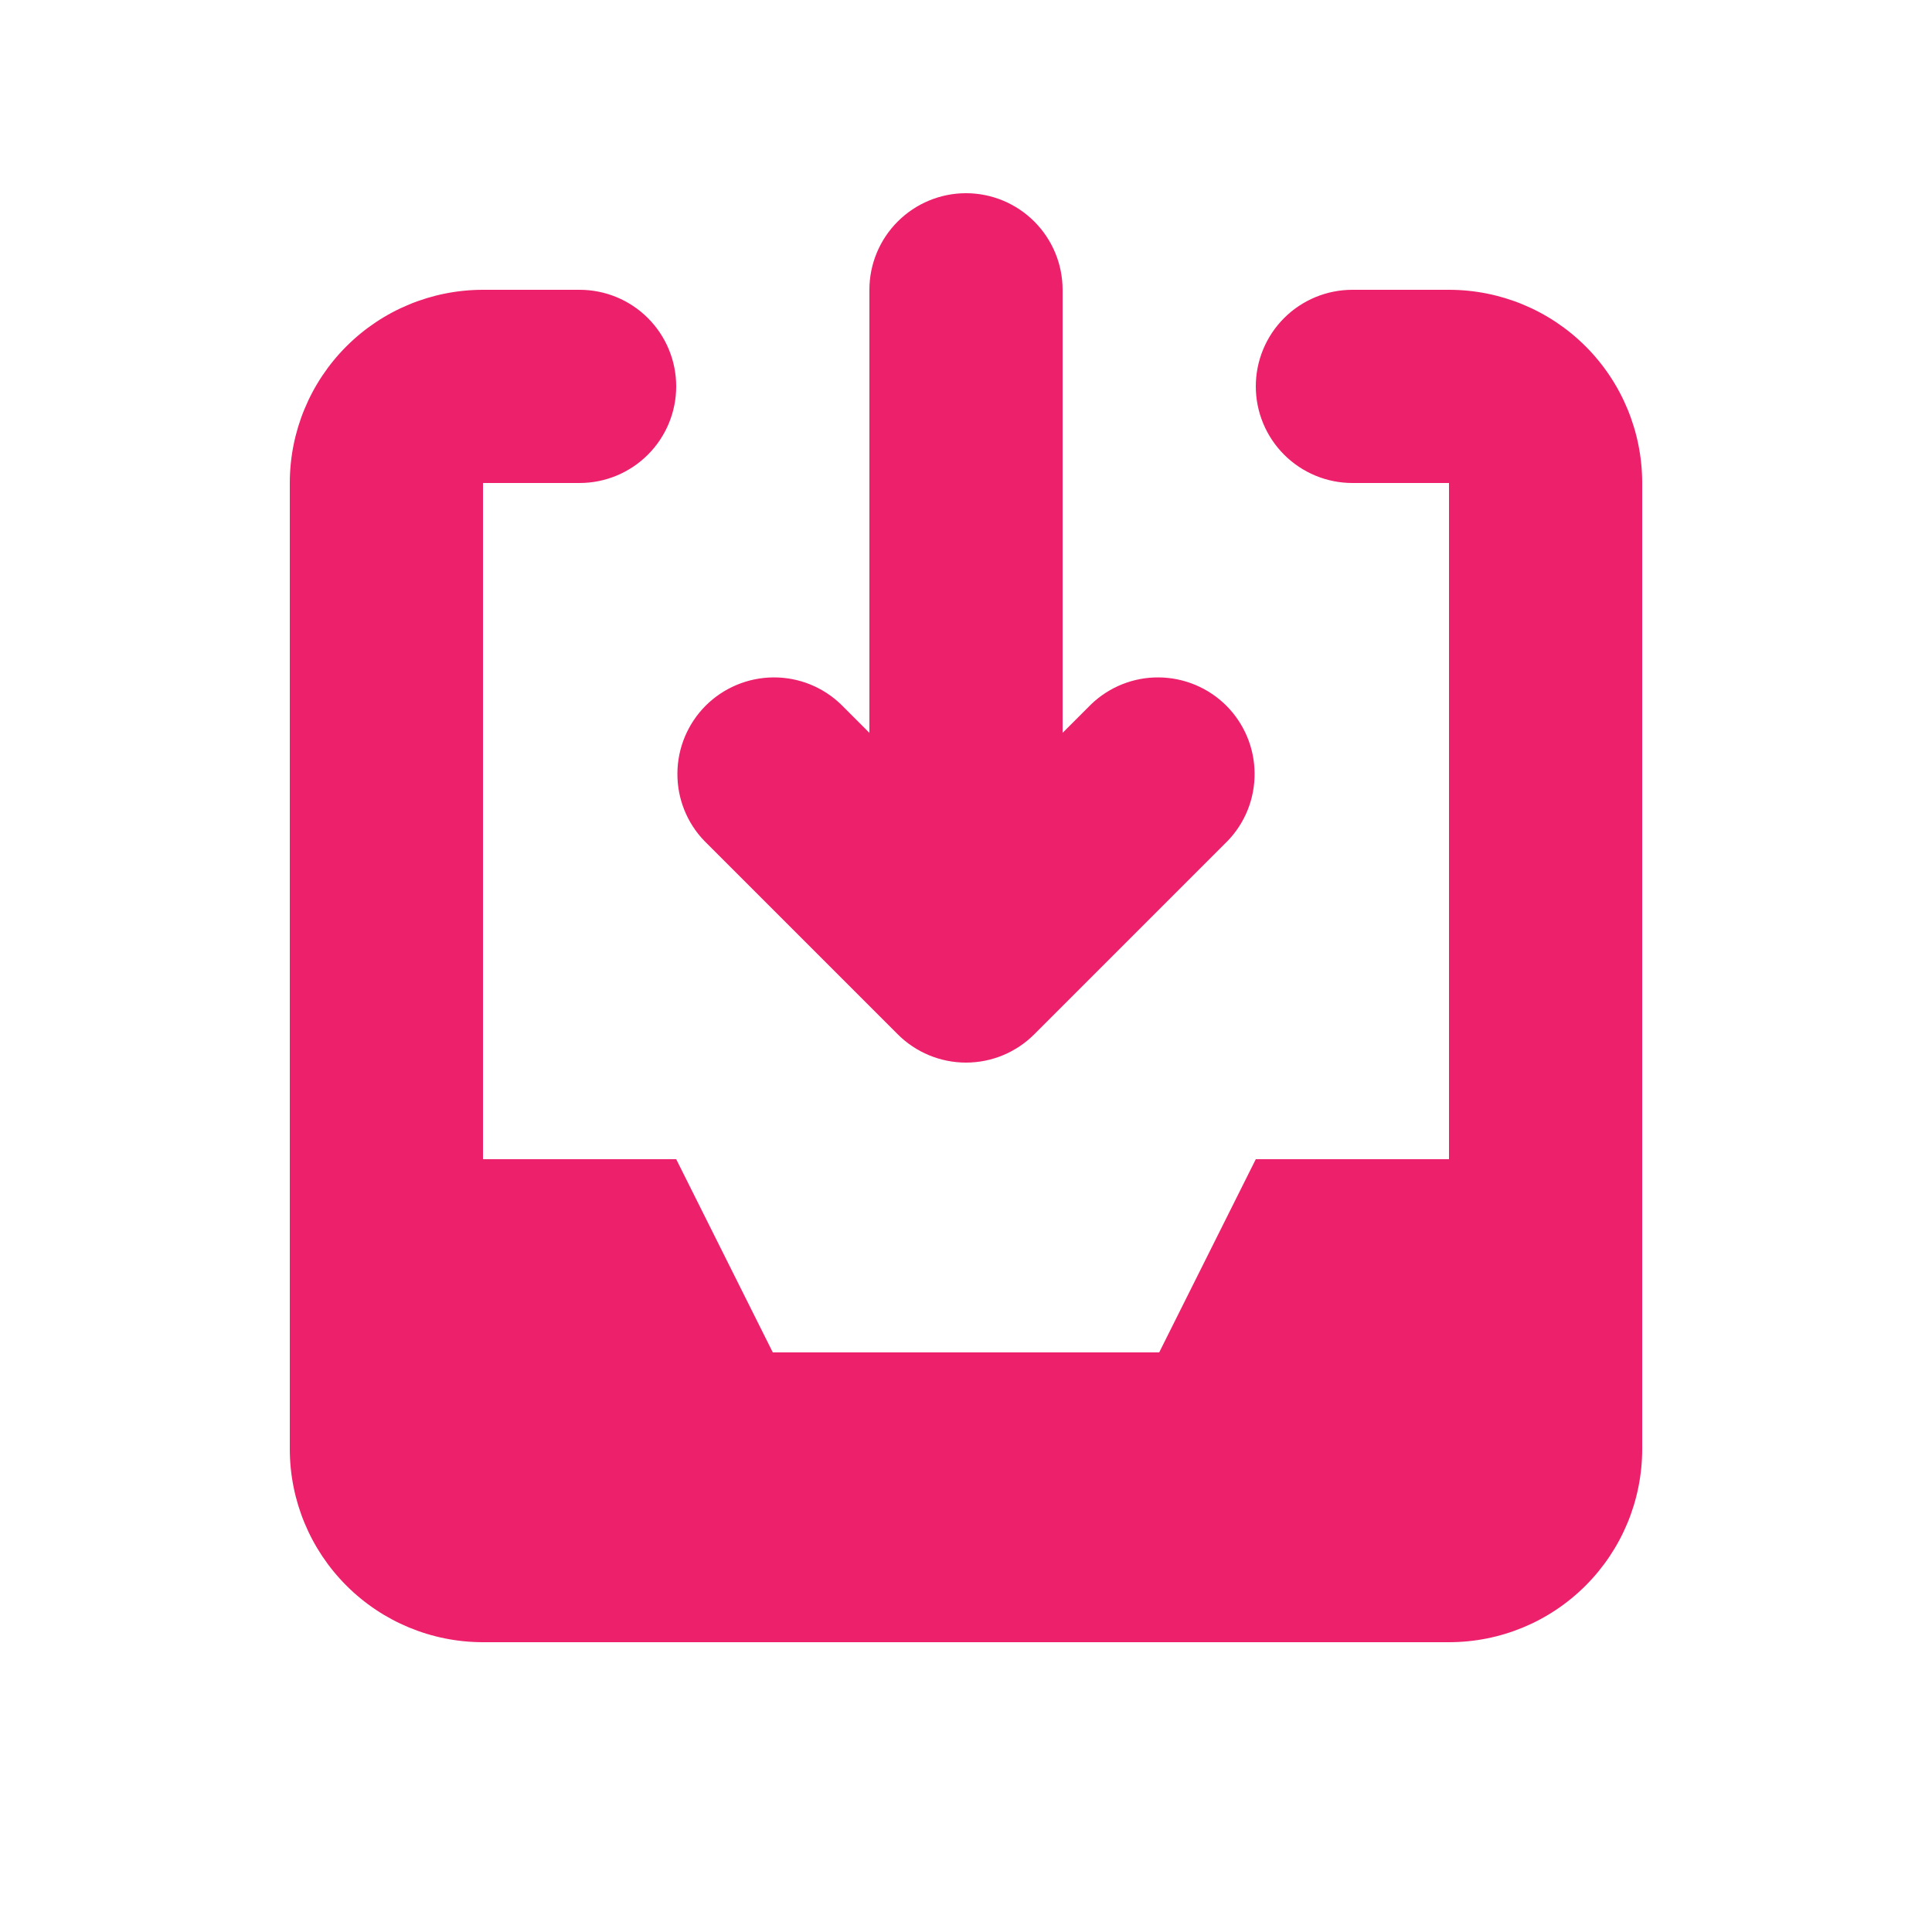 <svg width="32" height="32" viewBox="0 0 32 32" fill="none" xmlns="http://www.w3.org/2000/svg">
<path d="M13.931 11.669C13.629 11.377 13.225 11.216 12.806 11.22C12.386 11.224 11.985 11.392 11.688 11.688C11.392 11.985 11.223 12.386 11.22 12.806C11.216 13.226 11.377 13.63 11.669 13.931L14.869 17.131C15.169 17.431 15.576 17.6 16 17.6C16.424 17.6 16.831 17.431 17.131 17.131L20.331 13.931C20.623 13.63 20.784 13.226 20.78 12.806C20.777 12.386 20.608 11.985 20.312 11.688C20.015 11.392 19.614 11.224 19.194 11.22C18.775 11.216 18.371 11.377 18.069 11.669L17.6 12.138V4.8C17.6 4.376 17.431 3.969 17.131 3.669C16.831 3.369 16.424 3.2 16 3.2C15.576 3.2 15.169 3.369 14.869 3.669C14.569 3.969 14.4 4.376 14.4 4.8V12.138L13.931 11.669Z" fill="#ED206B"/>
<path d="M4.8 8C4.8 7.151 5.137 6.337 5.737 5.737C6.337 5.137 7.151 4.8 8 4.8H9.6C10.024 4.8 10.431 4.968 10.731 5.268C11.031 5.568 11.2 5.975 11.2 6.4C11.2 6.824 11.031 7.231 10.731 7.531C10.431 7.831 10.024 8 9.6 8H8V19.2H11.2L12.8 22.4H19.2L20.8 19.2H24V8H22.4C21.976 8 21.569 7.831 21.269 7.531C20.969 7.231 20.8 6.824 20.8 6.4C20.8 5.975 20.969 5.568 21.269 5.268C21.569 4.968 21.976 4.8 22.4 4.8H24C24.849 4.8 25.663 5.137 26.263 5.737C26.863 6.337 27.2 7.151 27.2 8V24C27.2 24.849 26.863 25.662 26.263 26.262C25.663 26.863 24.849 27.2 24 27.2H8C7.151 27.2 6.337 26.863 5.737 26.262C5.137 25.662 4.8 24.849 4.8 24V8Z" fill="#ED206B"/>
</svg>
